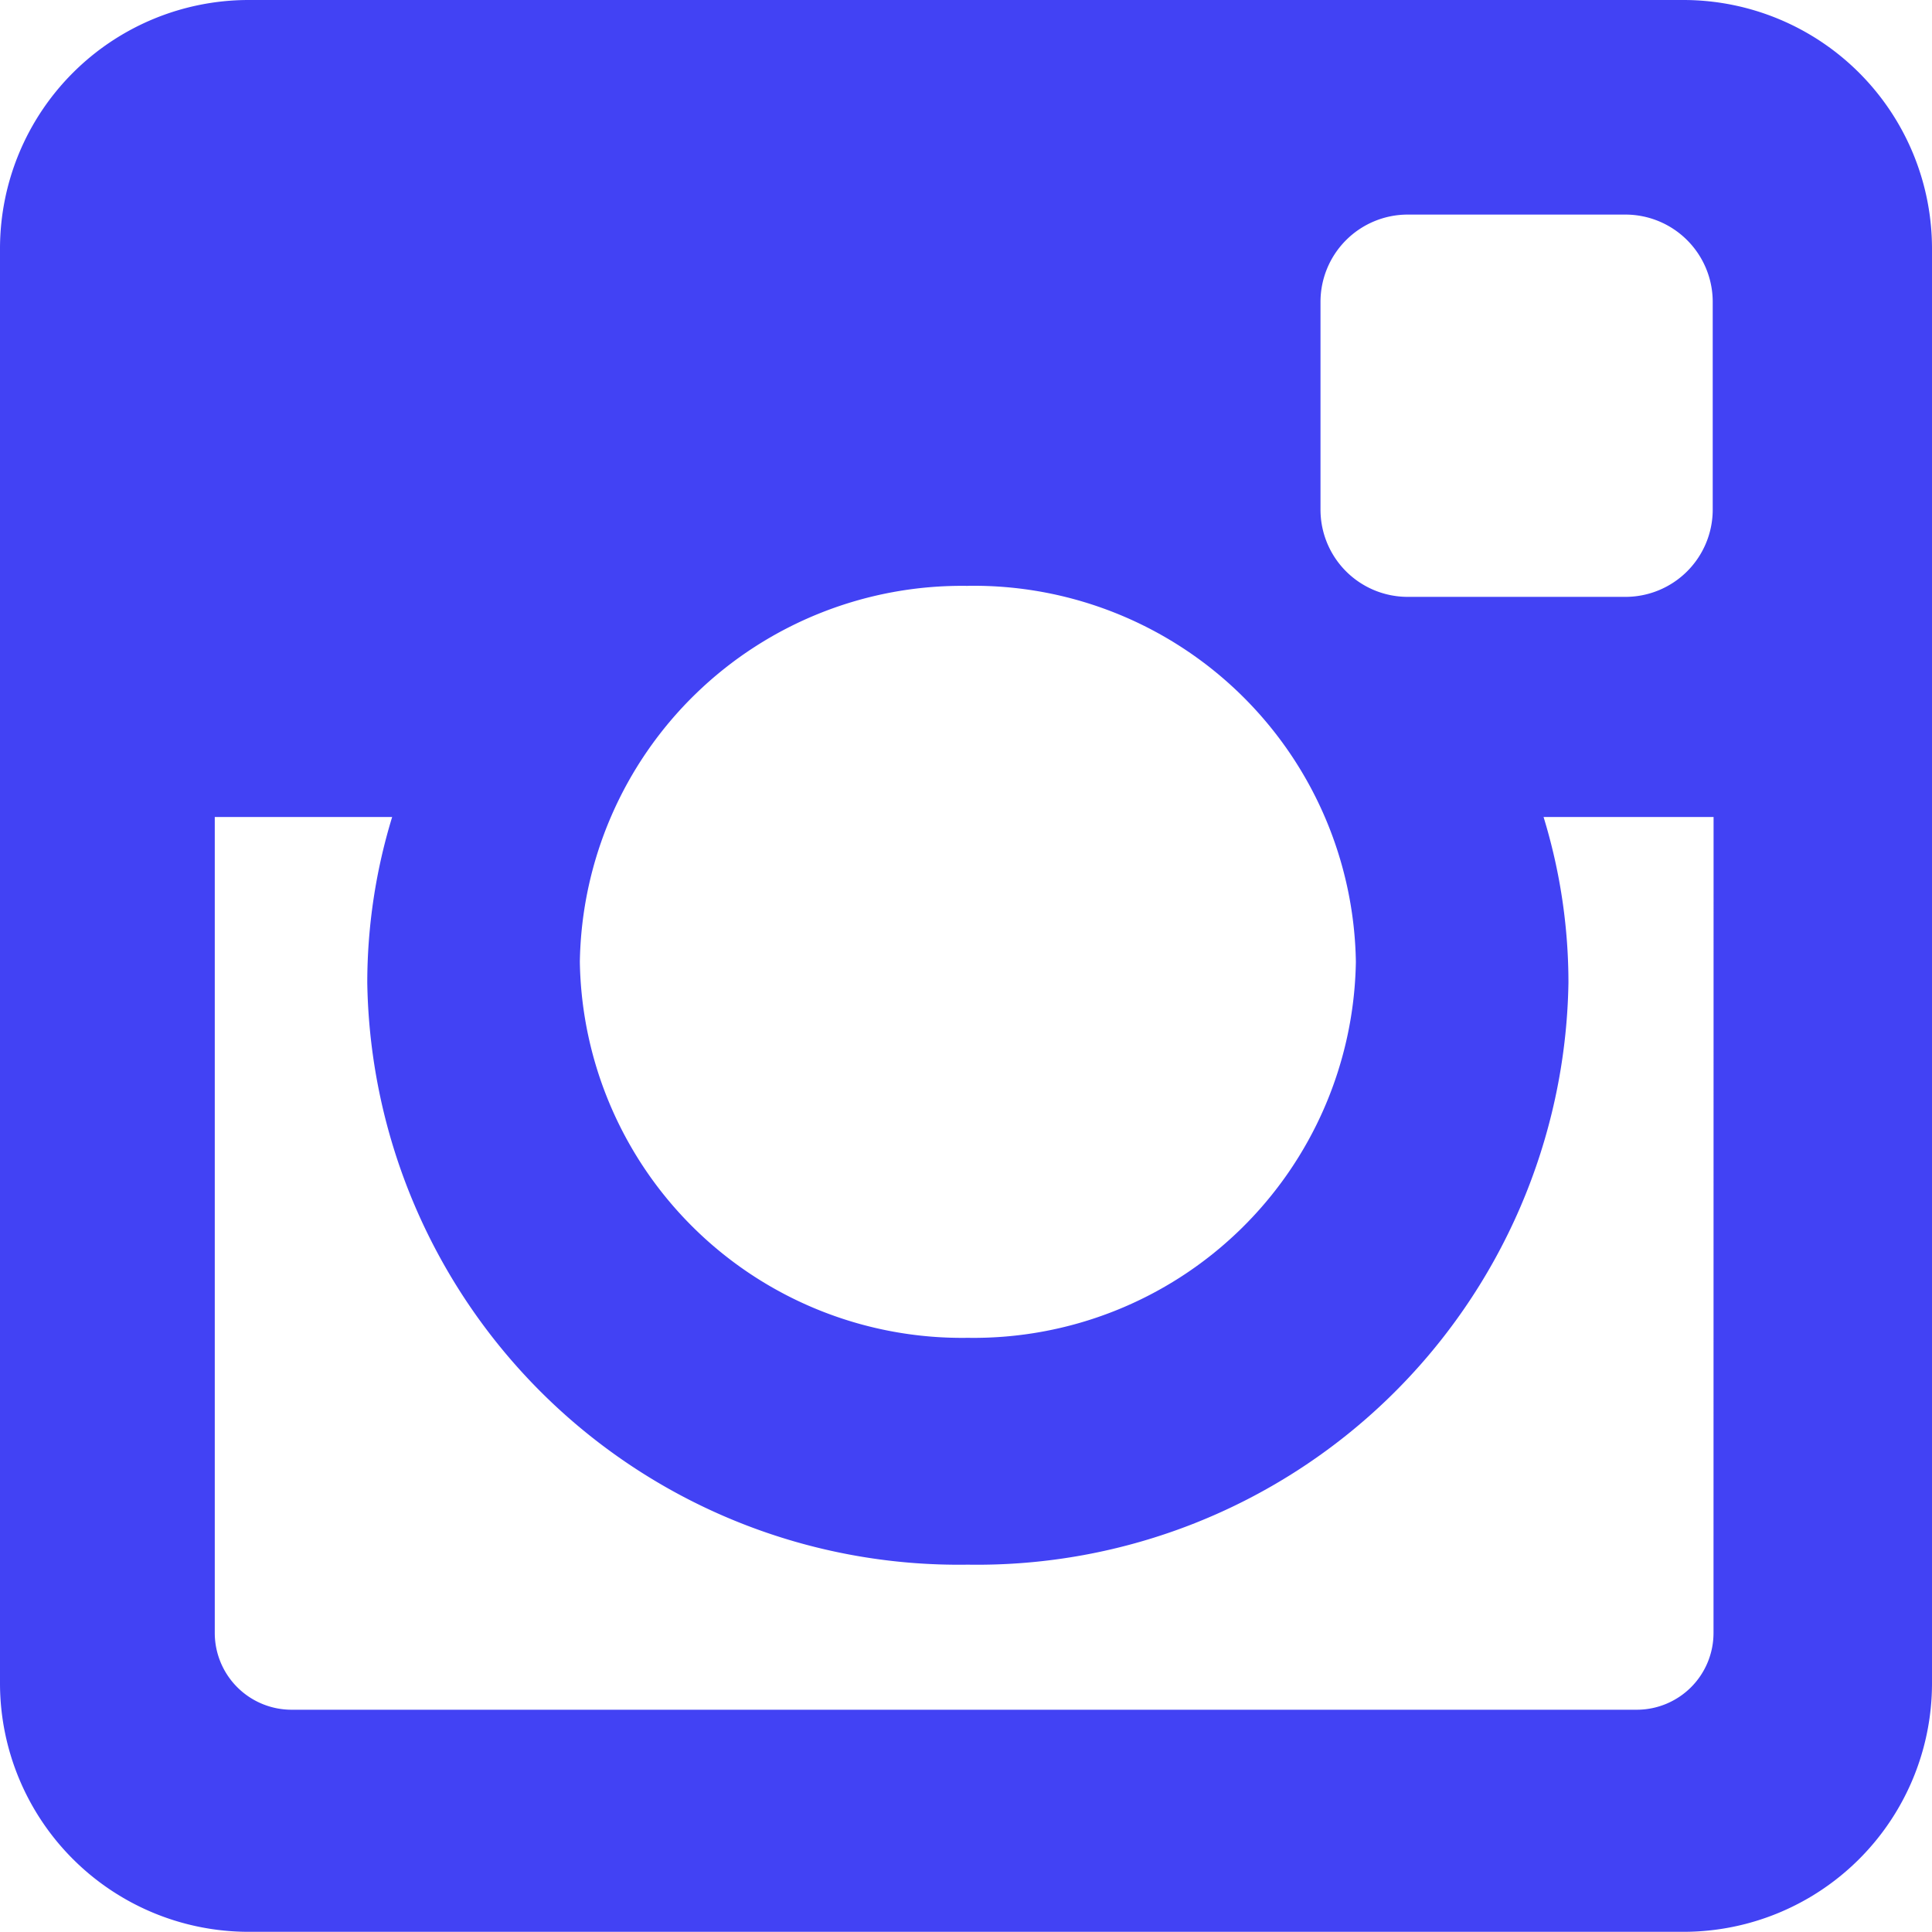<svg id="XMLID_504_" xmlns="http://www.w3.org/2000/svg" width="31.683" height="31.68" viewBox="0 0 31.683 31.68">
  <path id="XMLID_505_" d="M4.068.012H27.617a4.078,4.078,0,0,1,4.066,4.067V27.627a4.076,4.076,0,0,1-4.066,4.065H4.068A4.078,4.078,0,0,1,0,27.627V4.079A4.079,4.079,0,0,1,4.068.012ZM23.081,3.531a1.431,1.431,0,0,0-1.426,1.428V8.372A1.43,1.43,0,0,0,23.081,9.8h3.58a1.431,1.431,0,0,0,1.426-1.427V4.959a1.432,1.432,0,0,0-1.426-1.428h-3.58Zm5.02,9.879H25.313a9.263,9.263,0,0,1,.408,2.72,9.7,9.7,0,0,1-9.85,9.541A9.7,9.7,0,0,1,6.023,16.13a9.306,9.306,0,0,1,.408-2.72H3.522V26.793A1.26,1.26,0,0,0,4.781,28.05H26.843A1.259,1.259,0,0,0,28.1,26.793Zm-12.23-3.79a6.266,6.266,0,0,0-6.362,6.166,6.267,6.267,0,0,0,6.362,6.165,6.268,6.268,0,0,0,6.364-6.165A6.267,6.267,0,0,0,15.871,9.619Z" transform="translate(0 -0.012)" fill="#4242f4"/>
</svg>
